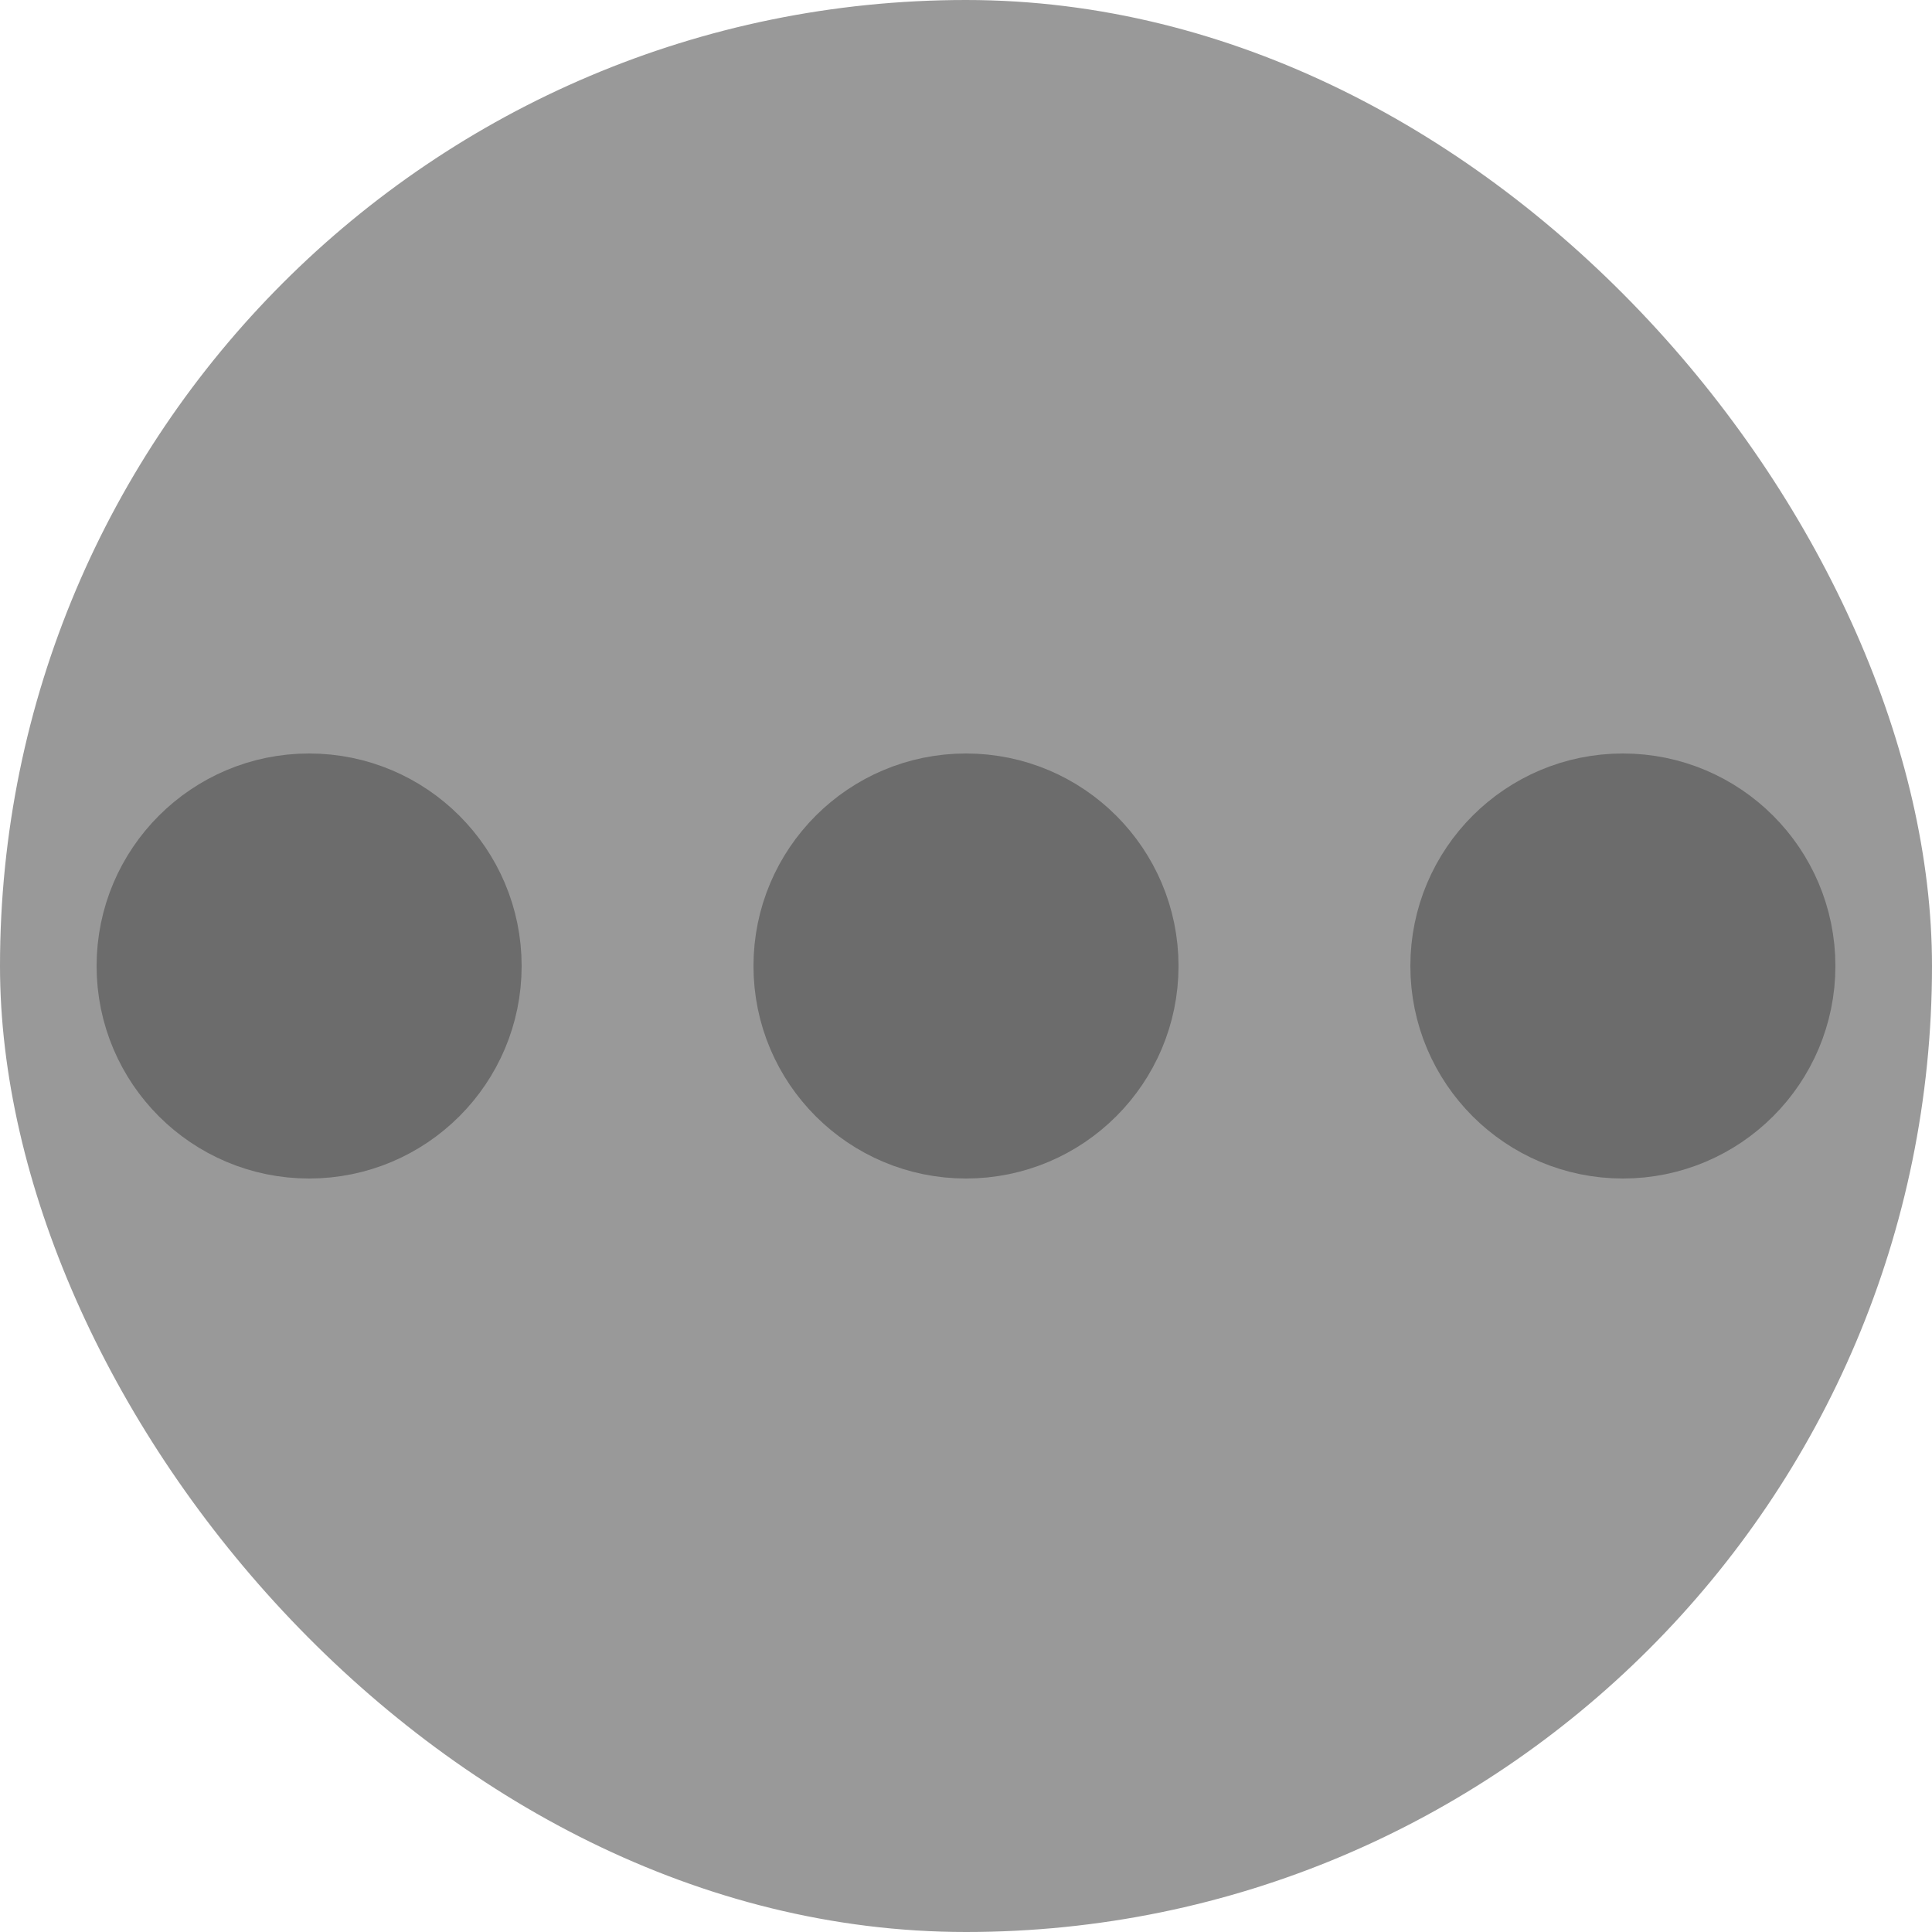 <?xml version="1.0" encoding="UTF-8" standalone="no"?>
<!-- Created with Inkscape (http://www.inkscape.org/) -->

<svg
   xmlns:dc="http://purl.org/dc/elements/1.1/"
   xmlns:cc="http://creativecommons.org/ns#"
   xmlns:rdf="http://www.w3.org/1999/02/22-rdf-syntax-ns#"
   xmlns:svg="http://www.w3.org/2000/svg"
   xmlns="http://www.w3.org/2000/svg"
   xmlns:sodipodi="http://sodipodi.sourceforge.net/DTD/sodipodi-0.dtd"
   xmlns:inkscape="http://www.inkscape.org/namespaces/inkscape"
   width="200"
   height="200"
   viewBox="0 0 200 200"
   id="svg2"
   version="1.1"
   inkscape:version="0.91 r"
   sodipodi:docname="service.svg">
  <defs
     id="defs4" />
  <sodipodi:namedview
     id="base"
     pagecolor="#ffffff"
     bordercolor="#666666"
     borderopacity="1.0"
     inkscape:pageopacity="0.0"
     inkscape:pageshadow="2"
     inkscape:zoom="1.4"
     inkscape:cx="81.080602"
     inkscape:cy="119.84418"
     inkscape:document-units="px"
     inkscape:current-layer="layer1"
     showgrid="false"
     units="px"
     inkscape:window-width="1865"
     inkscape:window-height="1056"
     inkscape:window-x="55"
     inkscape:window-y="24"
     inkscape:window-maximized="1" />
  <g
     inkscape:label="Layer 1"
     inkscape:groupmode="layer"
     id="layer1"
     transform="translate(0,-852.362)">
    <g
       id="g4487"
       transform="matrix(0.6,0,0,0.6,-242.143,250.231)">
      <ellipse
         ry="75"
         rx="100"
         cy="1052.362"
         cx="100"
         id="path4152"
         style="opacity:0.997;fill:#6c6c6c;fill-opacity:1;fill-rule:nonzero;stroke:none;stroke-width:5;stroke-miterlimit:4;stroke-dasharray:none;stroke-opacity:1" />
      <circle
         r="60"
         cy="942.362"
         cx="100"
         id="path4154"
         style="opacity:0.997;fill:#6c6c6c;fill-opacity:1;fill-rule:nonzero;stroke:none;stroke-width:5;stroke-miterlimit:4;stroke-dasharray:none;stroke-opacity:1" />
    </g>
    <g
       id="g4209">
      <rect
         y="852.362"
         x="0"
         height="200"
         width="200"
         id="rect4136"
         style="opacity:0.997;fill:#999999;fill-opacity:1;fill-rule:nonzero;stroke:none;stroke-width:4.688;stroke-miterlimit:4;stroke-dasharray:none;stroke-opacity:1"
         ry="100" />
      <g
         id="g4204">
        <circle
           style="fill:#6c6c6c;fill-opacity:1;fill-rule:evenodd;stroke:#6c6c6c;stroke-width:10;stroke-linecap:butt;stroke-linejoin:miter;stroke-opacity:1;stroke-miterlimit:4;stroke-dasharray:none"
           id="path3354"
           cx="32"
           cy="952.362"
           r="17" />
        <circle
           style="fill:#6c6c6c;fill-opacity:1;fill-rule:evenodd;stroke:#6c6c6c;stroke-width:10;stroke-linecap:butt;stroke-linejoin:miter;stroke-opacity:1;stroke-miterlimit:4;stroke-dasharray:none"
           id="path3354-7"
           cx="168"
           cy="952.362"
           r="17"
           inkscape:transform-center-x="194.28572"
           inkscape:transform-center-y="3.8095239" />
        <circle
           style="fill:#6c6c6c;fill-opacity:1;fill-rule:evenodd;stroke:#6c6c6c;stroke-width:10;stroke-linecap:butt;stroke-linejoin:miter;stroke-opacity:1;stroke-miterlimit:4;stroke-dasharray:none"
           id="path3354-5"
           cx="100"
           cy="952.362"
           r="17" />
      </g>
    </g>
  </g>
</svg>
